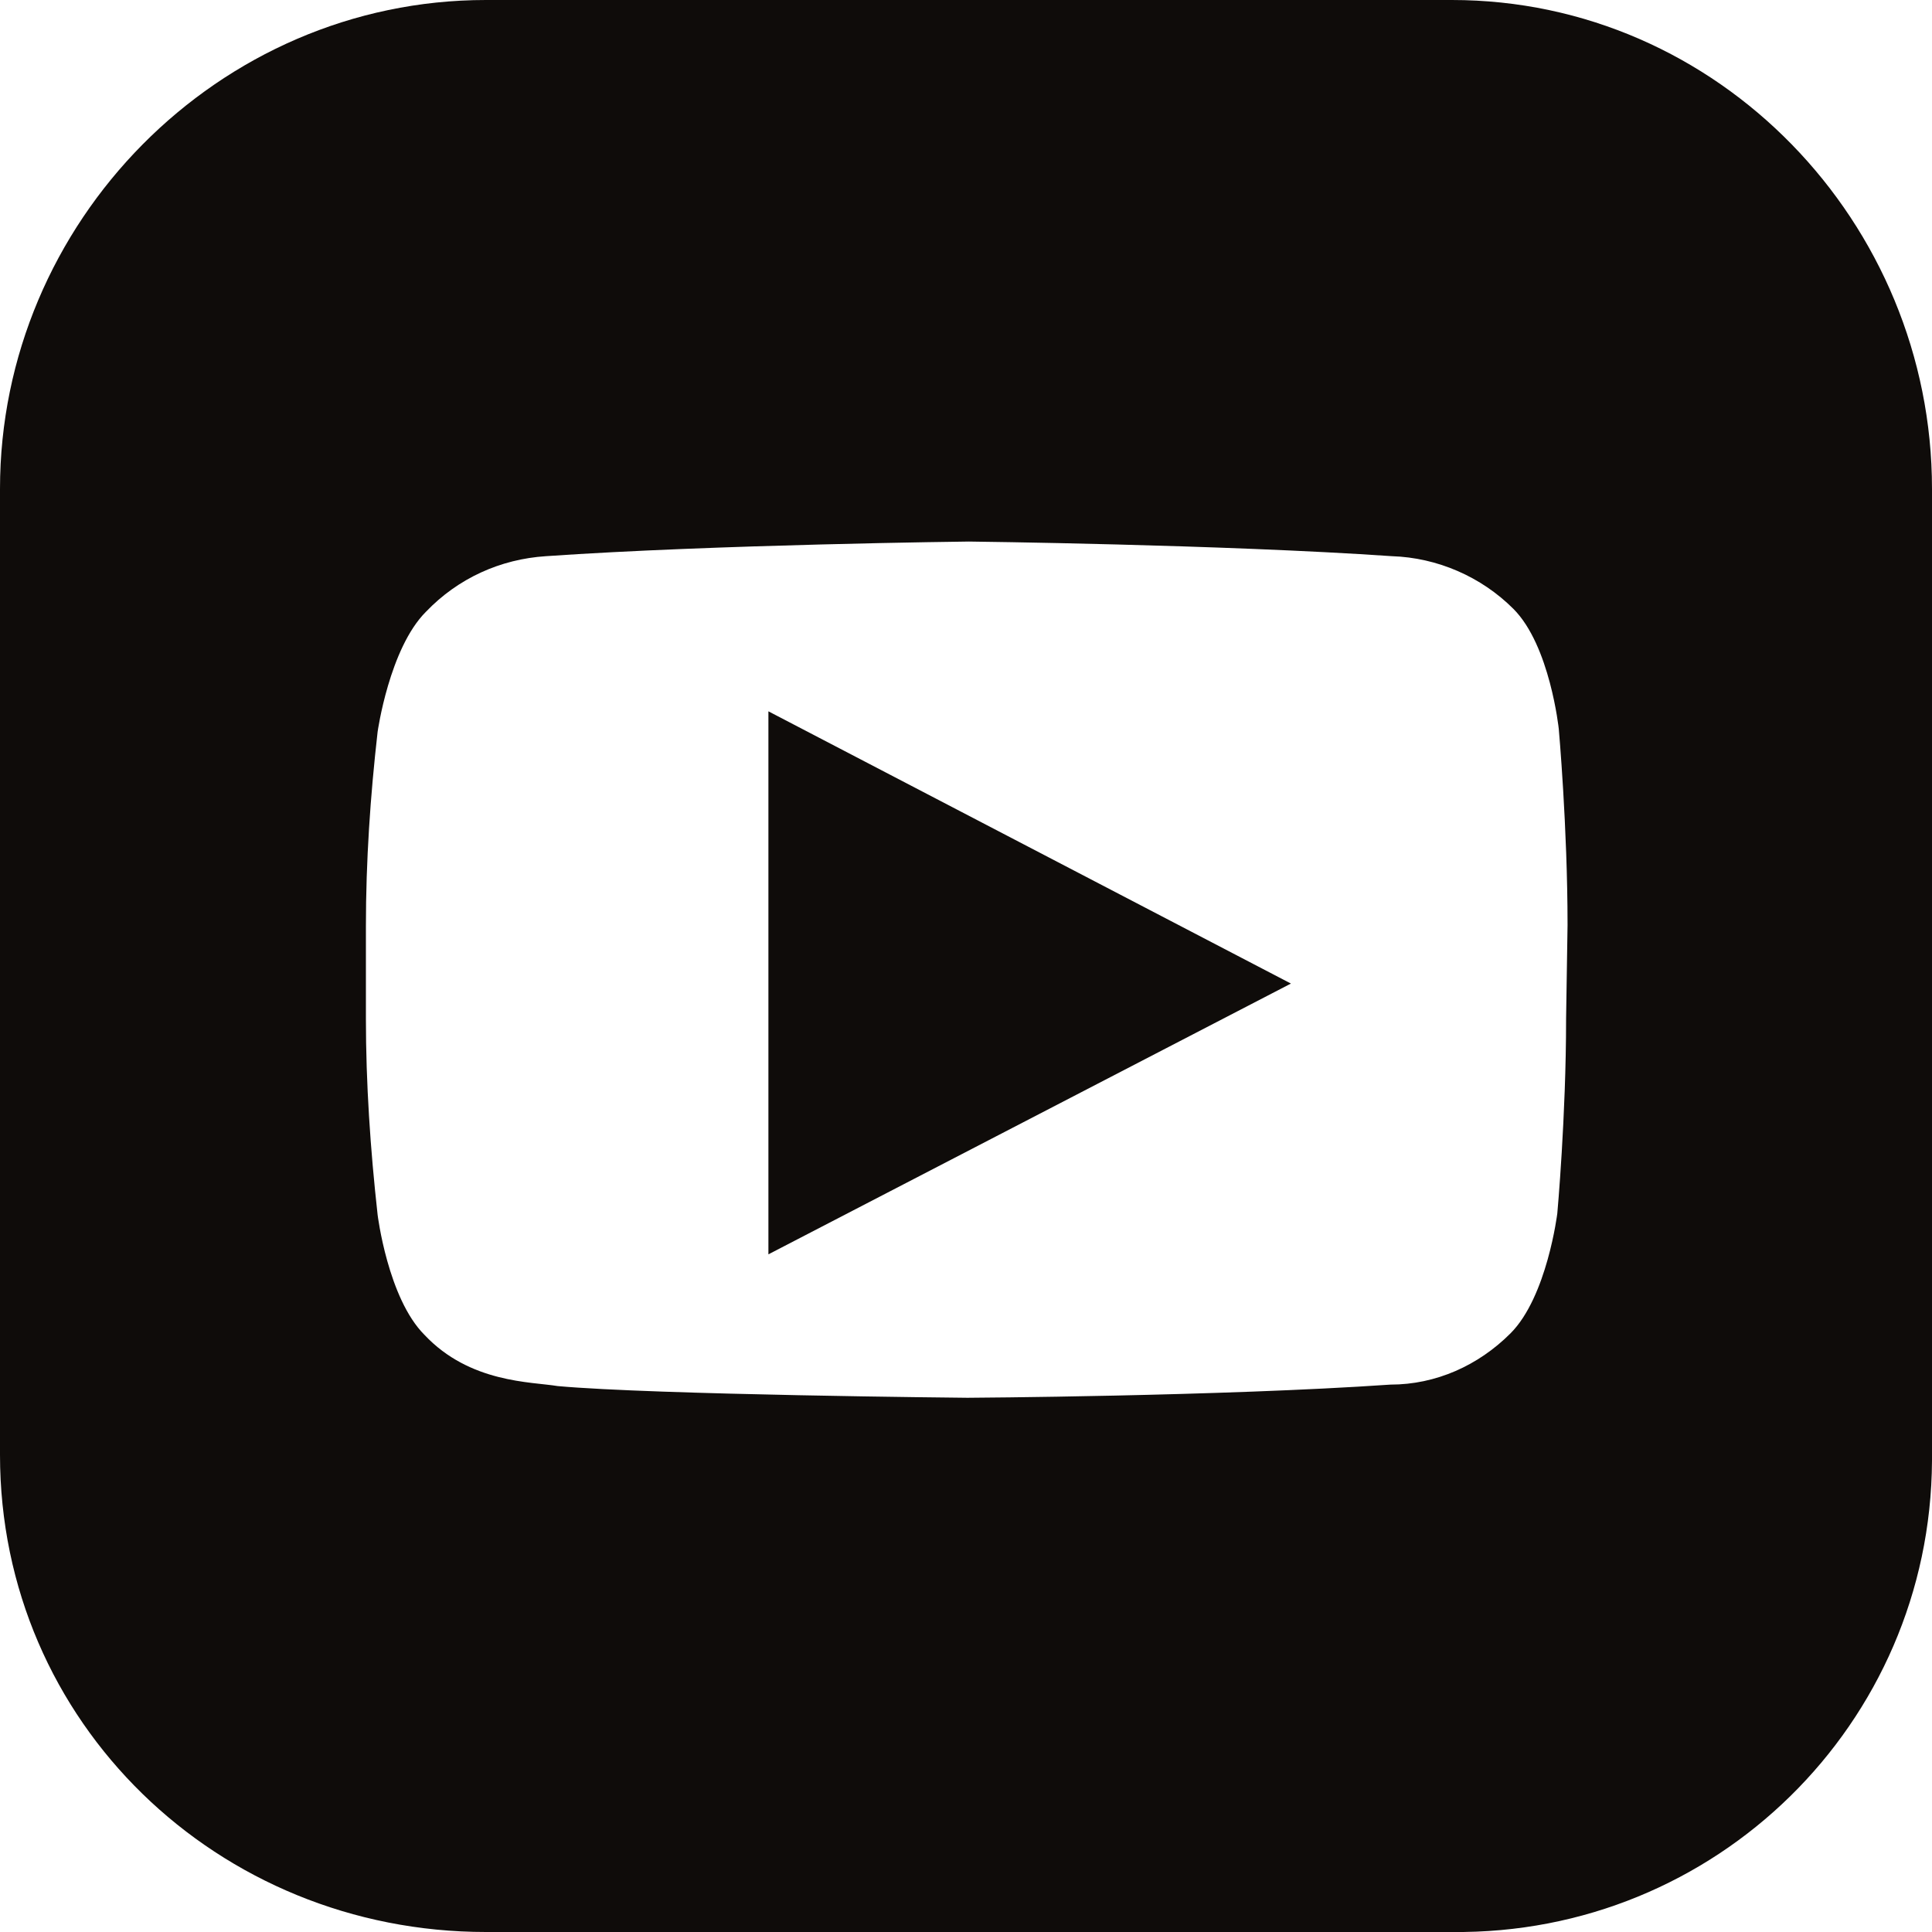 <?xml version="1.0" encoding="utf-8"?>
<!-- Generator: Adobe Illustrator 26.5.3, SVG Export Plug-In . SVG Version: 6.00 Build 0)  -->
<svg version="1.1" id="Layer_1" xmlns="http://www.w3.org/2000/svg" xmlns:xlink="http://www.w3.org/1999/xlink" x="0px" y="0px"
	 viewBox="0 0 132 132" style="enable-background:new 0 0 132 132;" xml:space="preserve">
<style type="text/css">
	.st0{fill:#0F0C0A;}
</style>
<g id="Layer_2_1_">
	<g id="Layer_1-2">
		<path class="st0" d="M99.2,0h-66C14.9,0,0,15.2,0,33.4v66C0,117.7,14.9,132,33.2,132h66c18,0.2,32.7-14.2,32.8-32.2
			c0-0.1,0-0.3,0-0.4v-66C132,15.2,117.4,0,99.2,0z M107,69.6c0,6.7-0.6,13.3-0.6,13.3s-0.7,5.7-3.2,8.2c-2.2,2.2-5.1,3.5-8.2,3.5
			c-11.6,0.8-28.9,0.9-28.9,0.9s-21.4-0.2-28-0.8c-1.8-0.3-6-0.2-9.1-3.5c-2.5-2.5-3.2-8.2-3.2-8.2c-0.5-4.5-0.8-9-0.8-13.4v-6.3
			c0-4.5,0.3-8.9,0.8-13.3c0,0,0.8-5.7,3.3-8.2c2.2-2.3,5.1-3.6,8.2-3.8c11.5-0.8,28.9-1,28.9-1l0,0c0,0,17.3,0.2,28.9,1
			c3.1,0.1,6.1,1.4,8.3,3.6c2.5,2.5,3.1,8.2,3.1,8.2s0.6,6.7,0.6,13.4L107,69.6z"/>
		<polygon class="st0" points="52.5,85.7 88.2,67.2 52.5,48.6 		"/>
	</g>
</g>
</svg>
